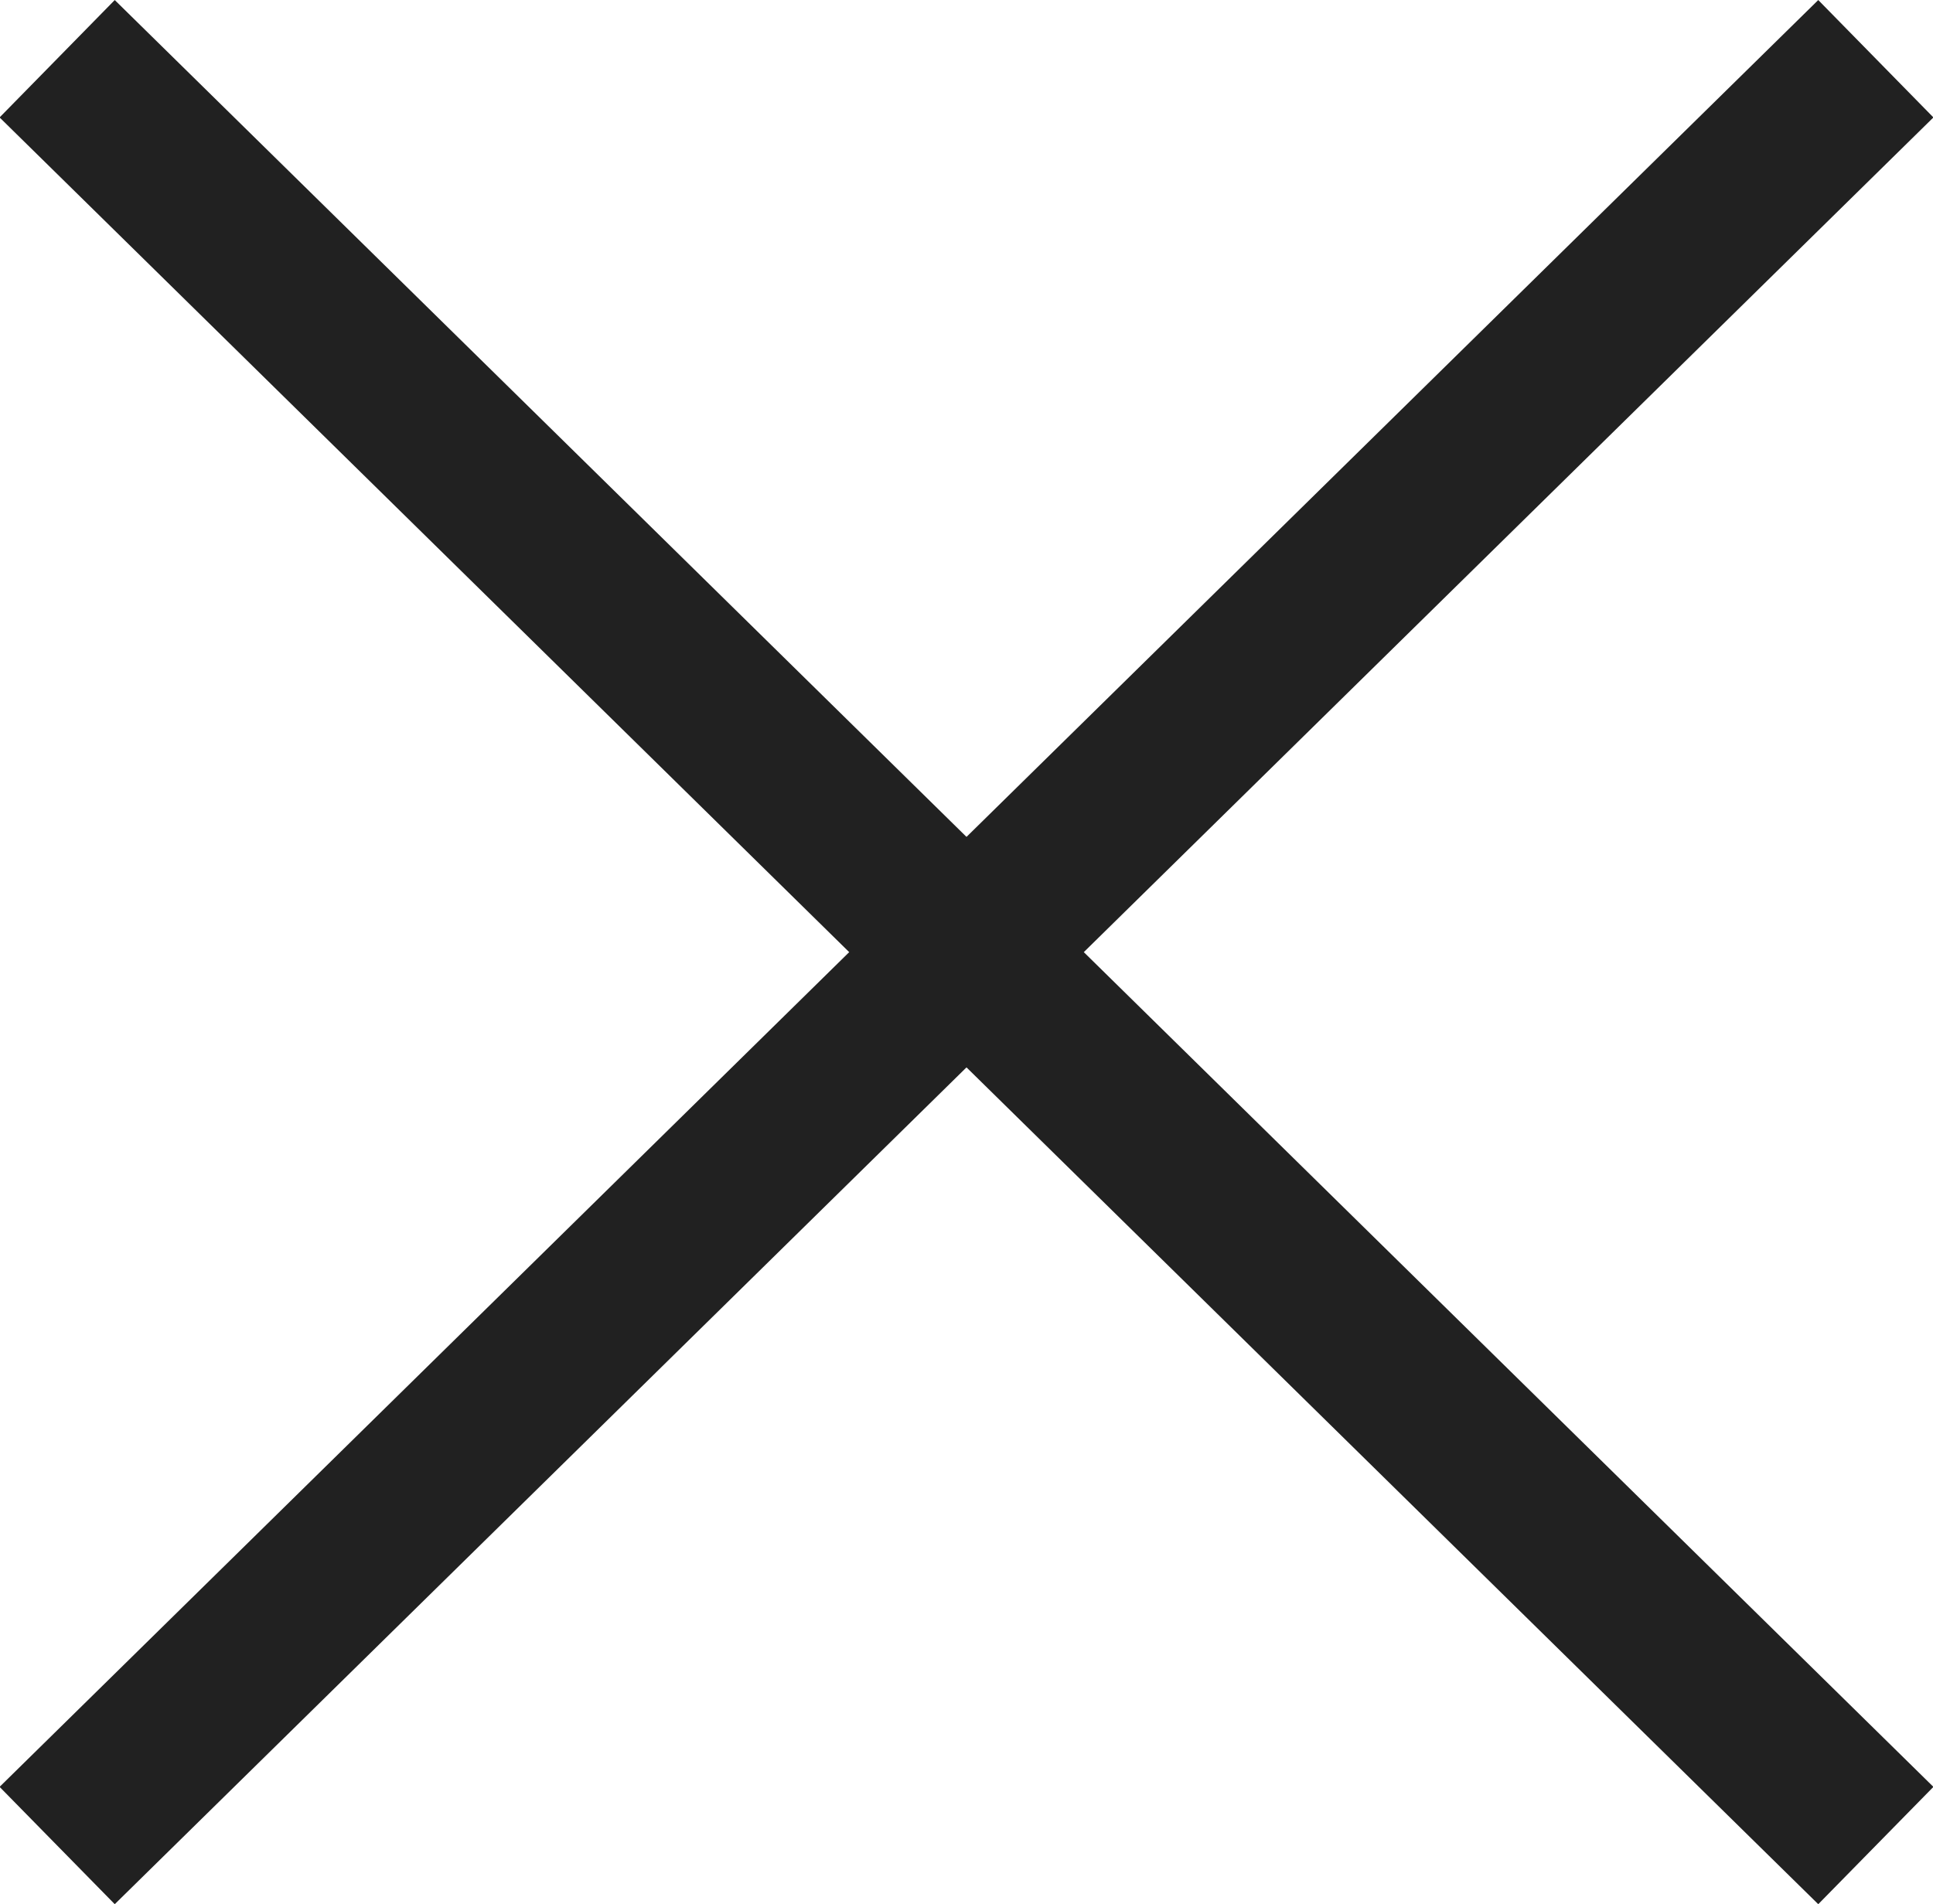 <svg id="btm_close.svg" xmlns="http://www.w3.org/2000/svg" width="47" height="46.312" viewBox="0 0 47 46.312">
  <defs>
    <style>
      .cls-1 {
        fill: #212121;
        fill-rule: evenodd;
      }
    </style>
  </defs>
  <path id="長方形_1" data-name="長方形 1" class="cls-1" d="M2938.29,33.845L2982.51,77.3l-2.8,2.853L2935.49,36.7Z" transform="translate(-2935.5 -33.844)"/>
  <path id="長方形_1-2" data-name="長方形 1" class="cls-1" d="M2979.71,33.845L2935.49,77.3l2.8,2.853L2982.51,36.7Z" transform="translate(-2935.5 -33.844)"/>
</svg>
